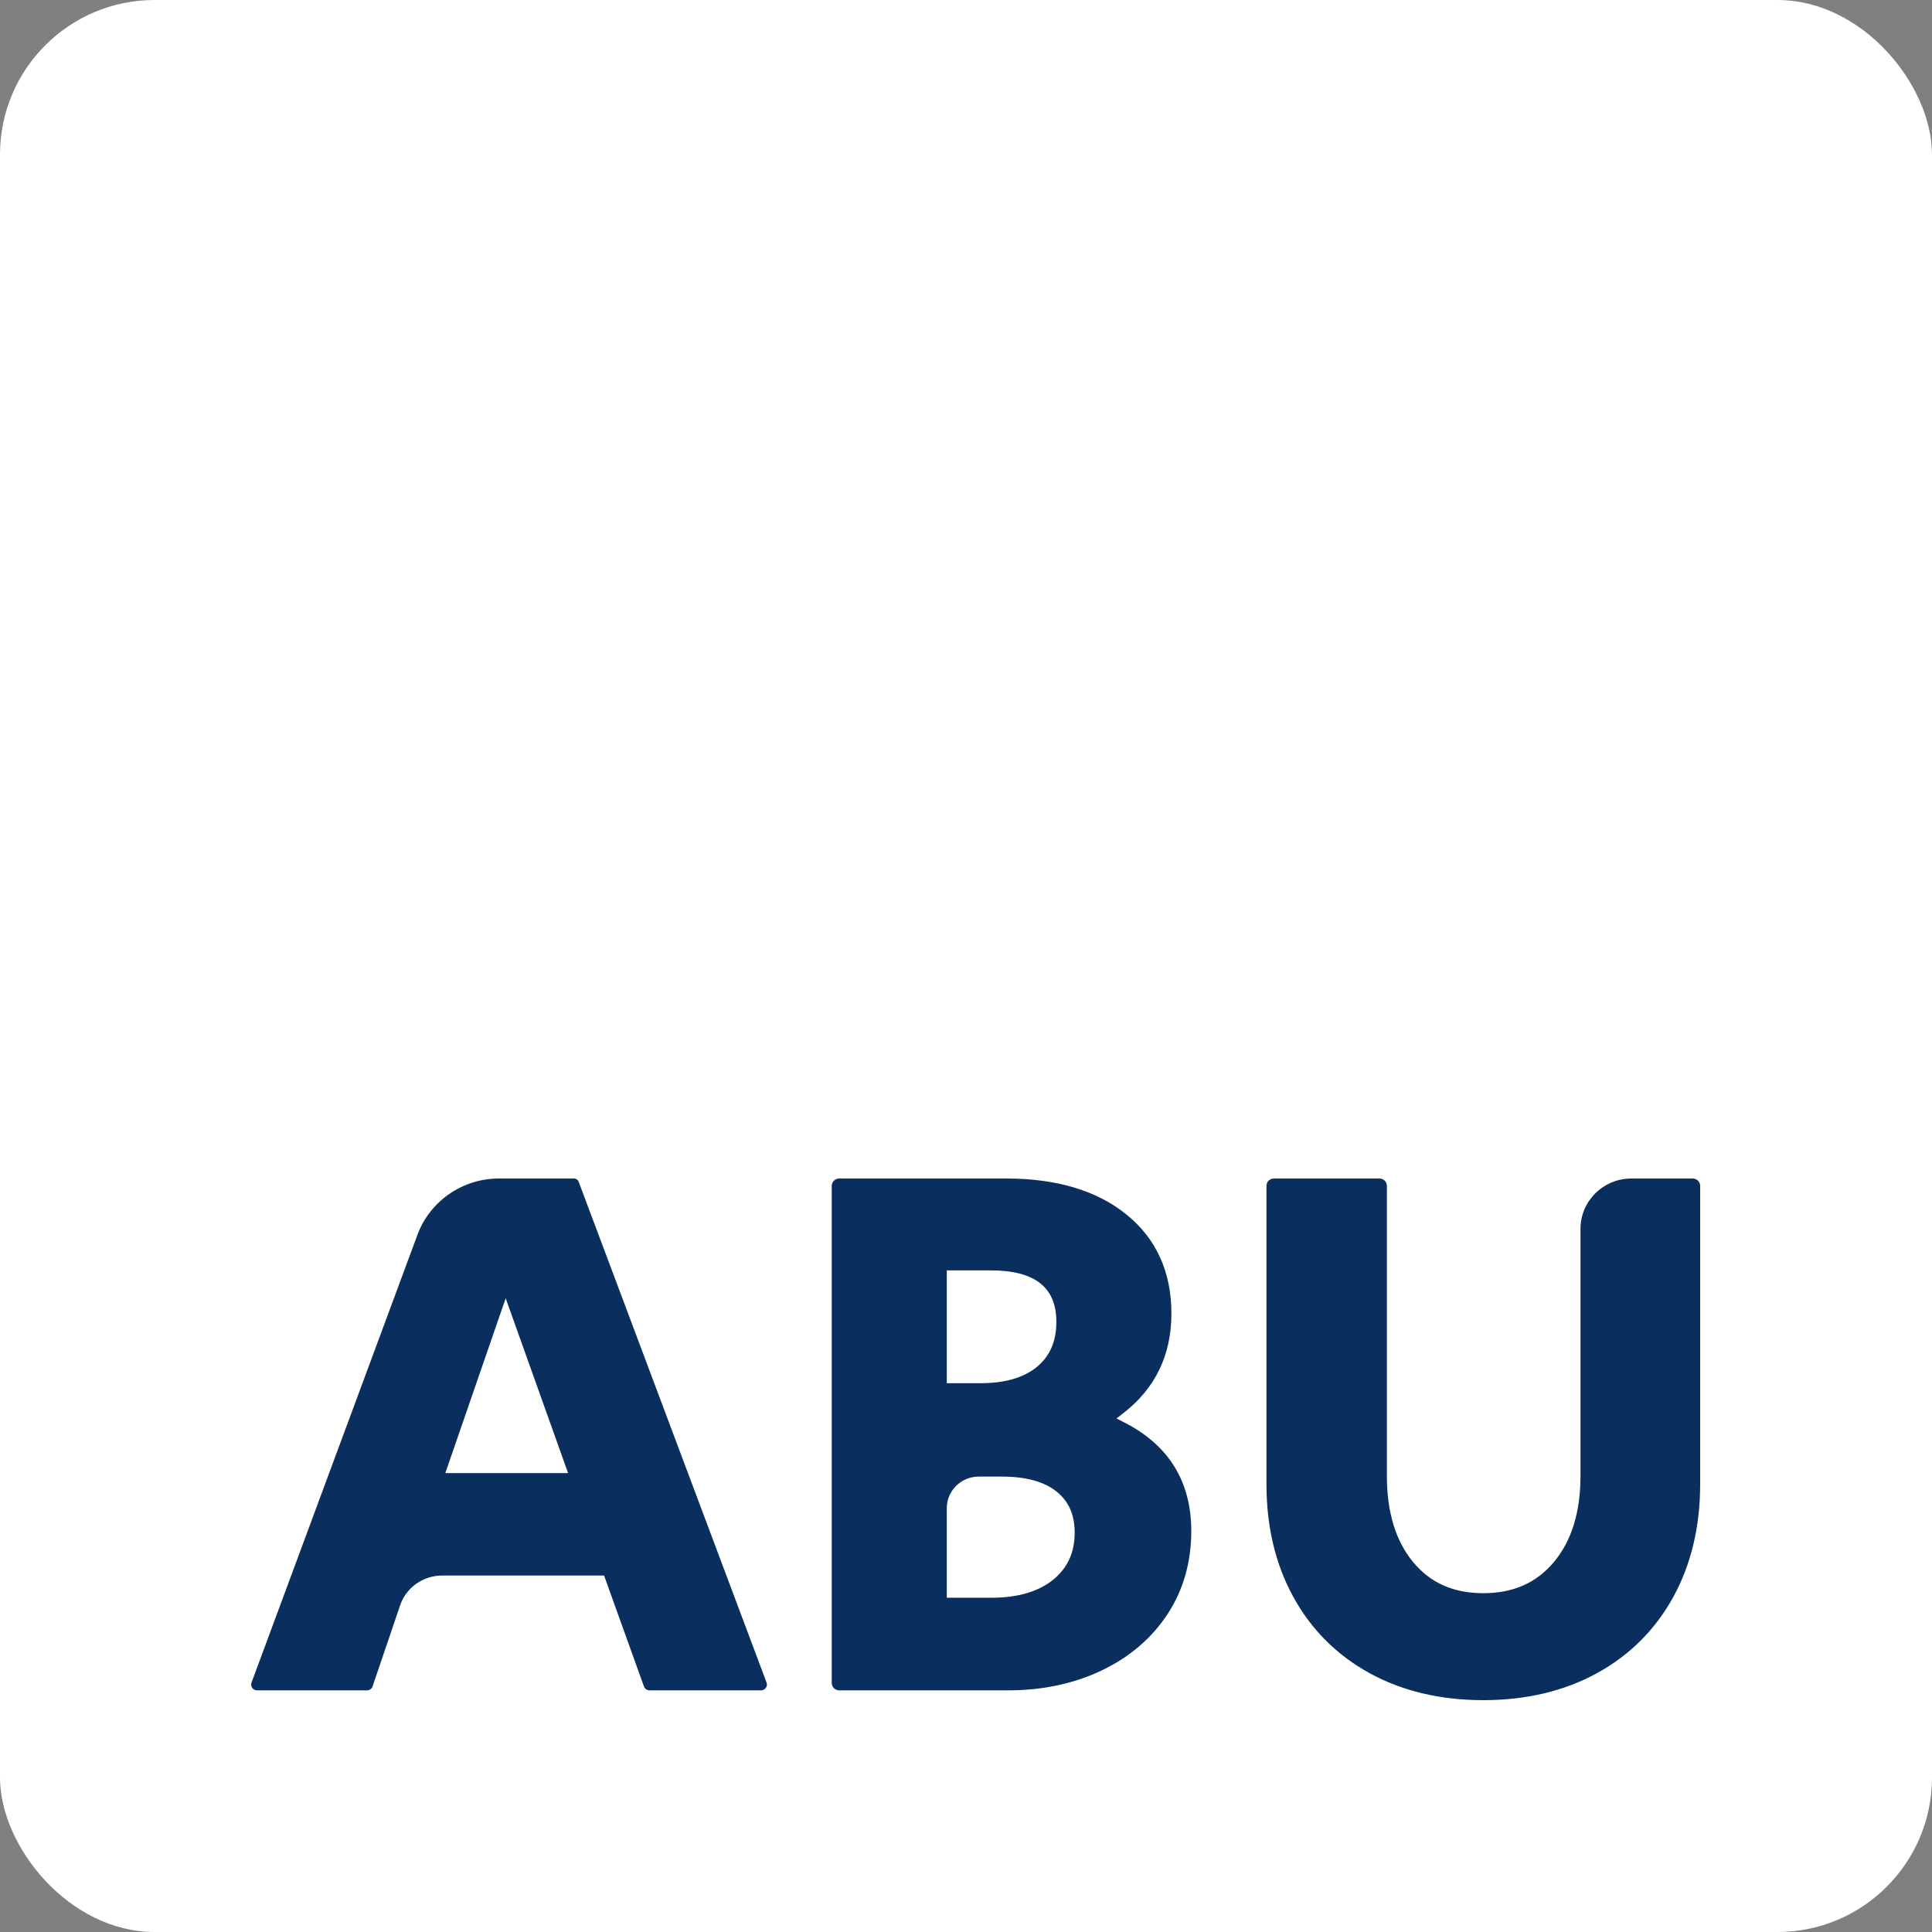 <svg width="100" height="100" viewBox="0 0 100 100" fill="none" xmlns="http://www.w3.org/2000/svg">
<rect x="0" y="0" width="100" height="100" fill="#808080" stroke="none"/>
<g clip-path="url(#clip0_1_146)">
<path fill-rule="evenodd" clip-rule="evenodd" d="M0 100H100V0H0V100Z" fill="white"/>
<path fill-rule="evenodd" clip-rule="evenodd" d="M87.617 61H84.439C82.987 61 81.806 62.167 81.806 63.603V76.396C81.806 78.261 81.345 79.758 80.434 80.845C79.523 81.934 78.326 82.463 76.775 82.463C75.226 82.463 74.035 81.934 73.138 80.846C72.239 79.759 71.785 78.262 71.785 76.396V61.378C71.785 61.17 71.613 61 71.402 61H65.934C65.724 61 65.552 61.17 65.552 61.378V76.826C65.552 79.018 66.02 80.981 66.945 82.662C67.87 84.348 69.198 85.674 70.89 86.603C72.578 87.529 74.557 88 76.775 88C78.993 88 80.972 87.529 82.661 86.603C84.353 85.674 85.681 84.347 86.608 82.662C87.531 80.981 88 79.018 88 76.826V61.378C88 61.17 87.828 61 87.617 61ZM58.185 73.622L57.788 73.42L58.14 73.147C59.794 71.871 60.632 70.135 60.632 67.991C60.632 65.844 59.854 64.121 58.314 62.87C56.789 61.629 54.697 61 52.097 61H43.438C43.223 61 43.05 61.172 43.05 61.384V87.108C43.05 87.32 43.223 87.492 43.438 87.492H52.177C53.971 87.492 55.609 87.142 57.043 86.453C58.485 85.76 59.627 84.778 60.438 83.537C61.249 82.294 61.661 80.851 61.661 79.25C61.661 76.686 60.493 74.793 58.185 73.622ZM49.006 65.754H51.268C53.561 65.754 54.677 66.627 54.677 68.421C54.677 69.428 54.347 70.189 53.671 70.749C52.991 71.31 52.01 71.595 50.754 71.595H49.006V65.754ZM54.504 81.772C53.745 82.386 52.669 82.699 51.307 82.699H49.006V78.061C49.006 77.16 49.747 76.428 50.658 76.428H51.861C53.092 76.428 54.042 76.687 54.682 77.198C55.318 77.705 55.625 78.402 55.625 79.328C55.625 80.361 55.258 81.16 54.504 81.772ZM29.949 61.161C29.914 61.064 29.82 61 29.716 61H25.818C23.945 61 22.255 62.167 21.61 63.906L13.019 87.09C12.984 87.182 12.998 87.283 13.054 87.364C13.111 87.444 13.203 87.492 13.302 87.492H18.999C19.129 87.492 19.244 87.409 19.285 87.288L20.708 83.098C21.023 82.17 21.897 81.55 22.885 81.55H31.267L33.331 87.292C33.374 87.411 33.49 87.492 33.617 87.492H39.394C39.491 87.492 39.585 87.443 39.641 87.363C39.697 87.282 39.712 87.18 39.677 87.088L29.949 61.161ZM23.05 76.247L26.174 67.198L29.404 76.247H23.05Z" fill="#0A2E5D"/>
</g>
<defs>
<clipPath id="clip0_1_146">
<rect width="100" height="100" rx="8" fill="white"/>
</clipPath>
</defs>
</svg>
